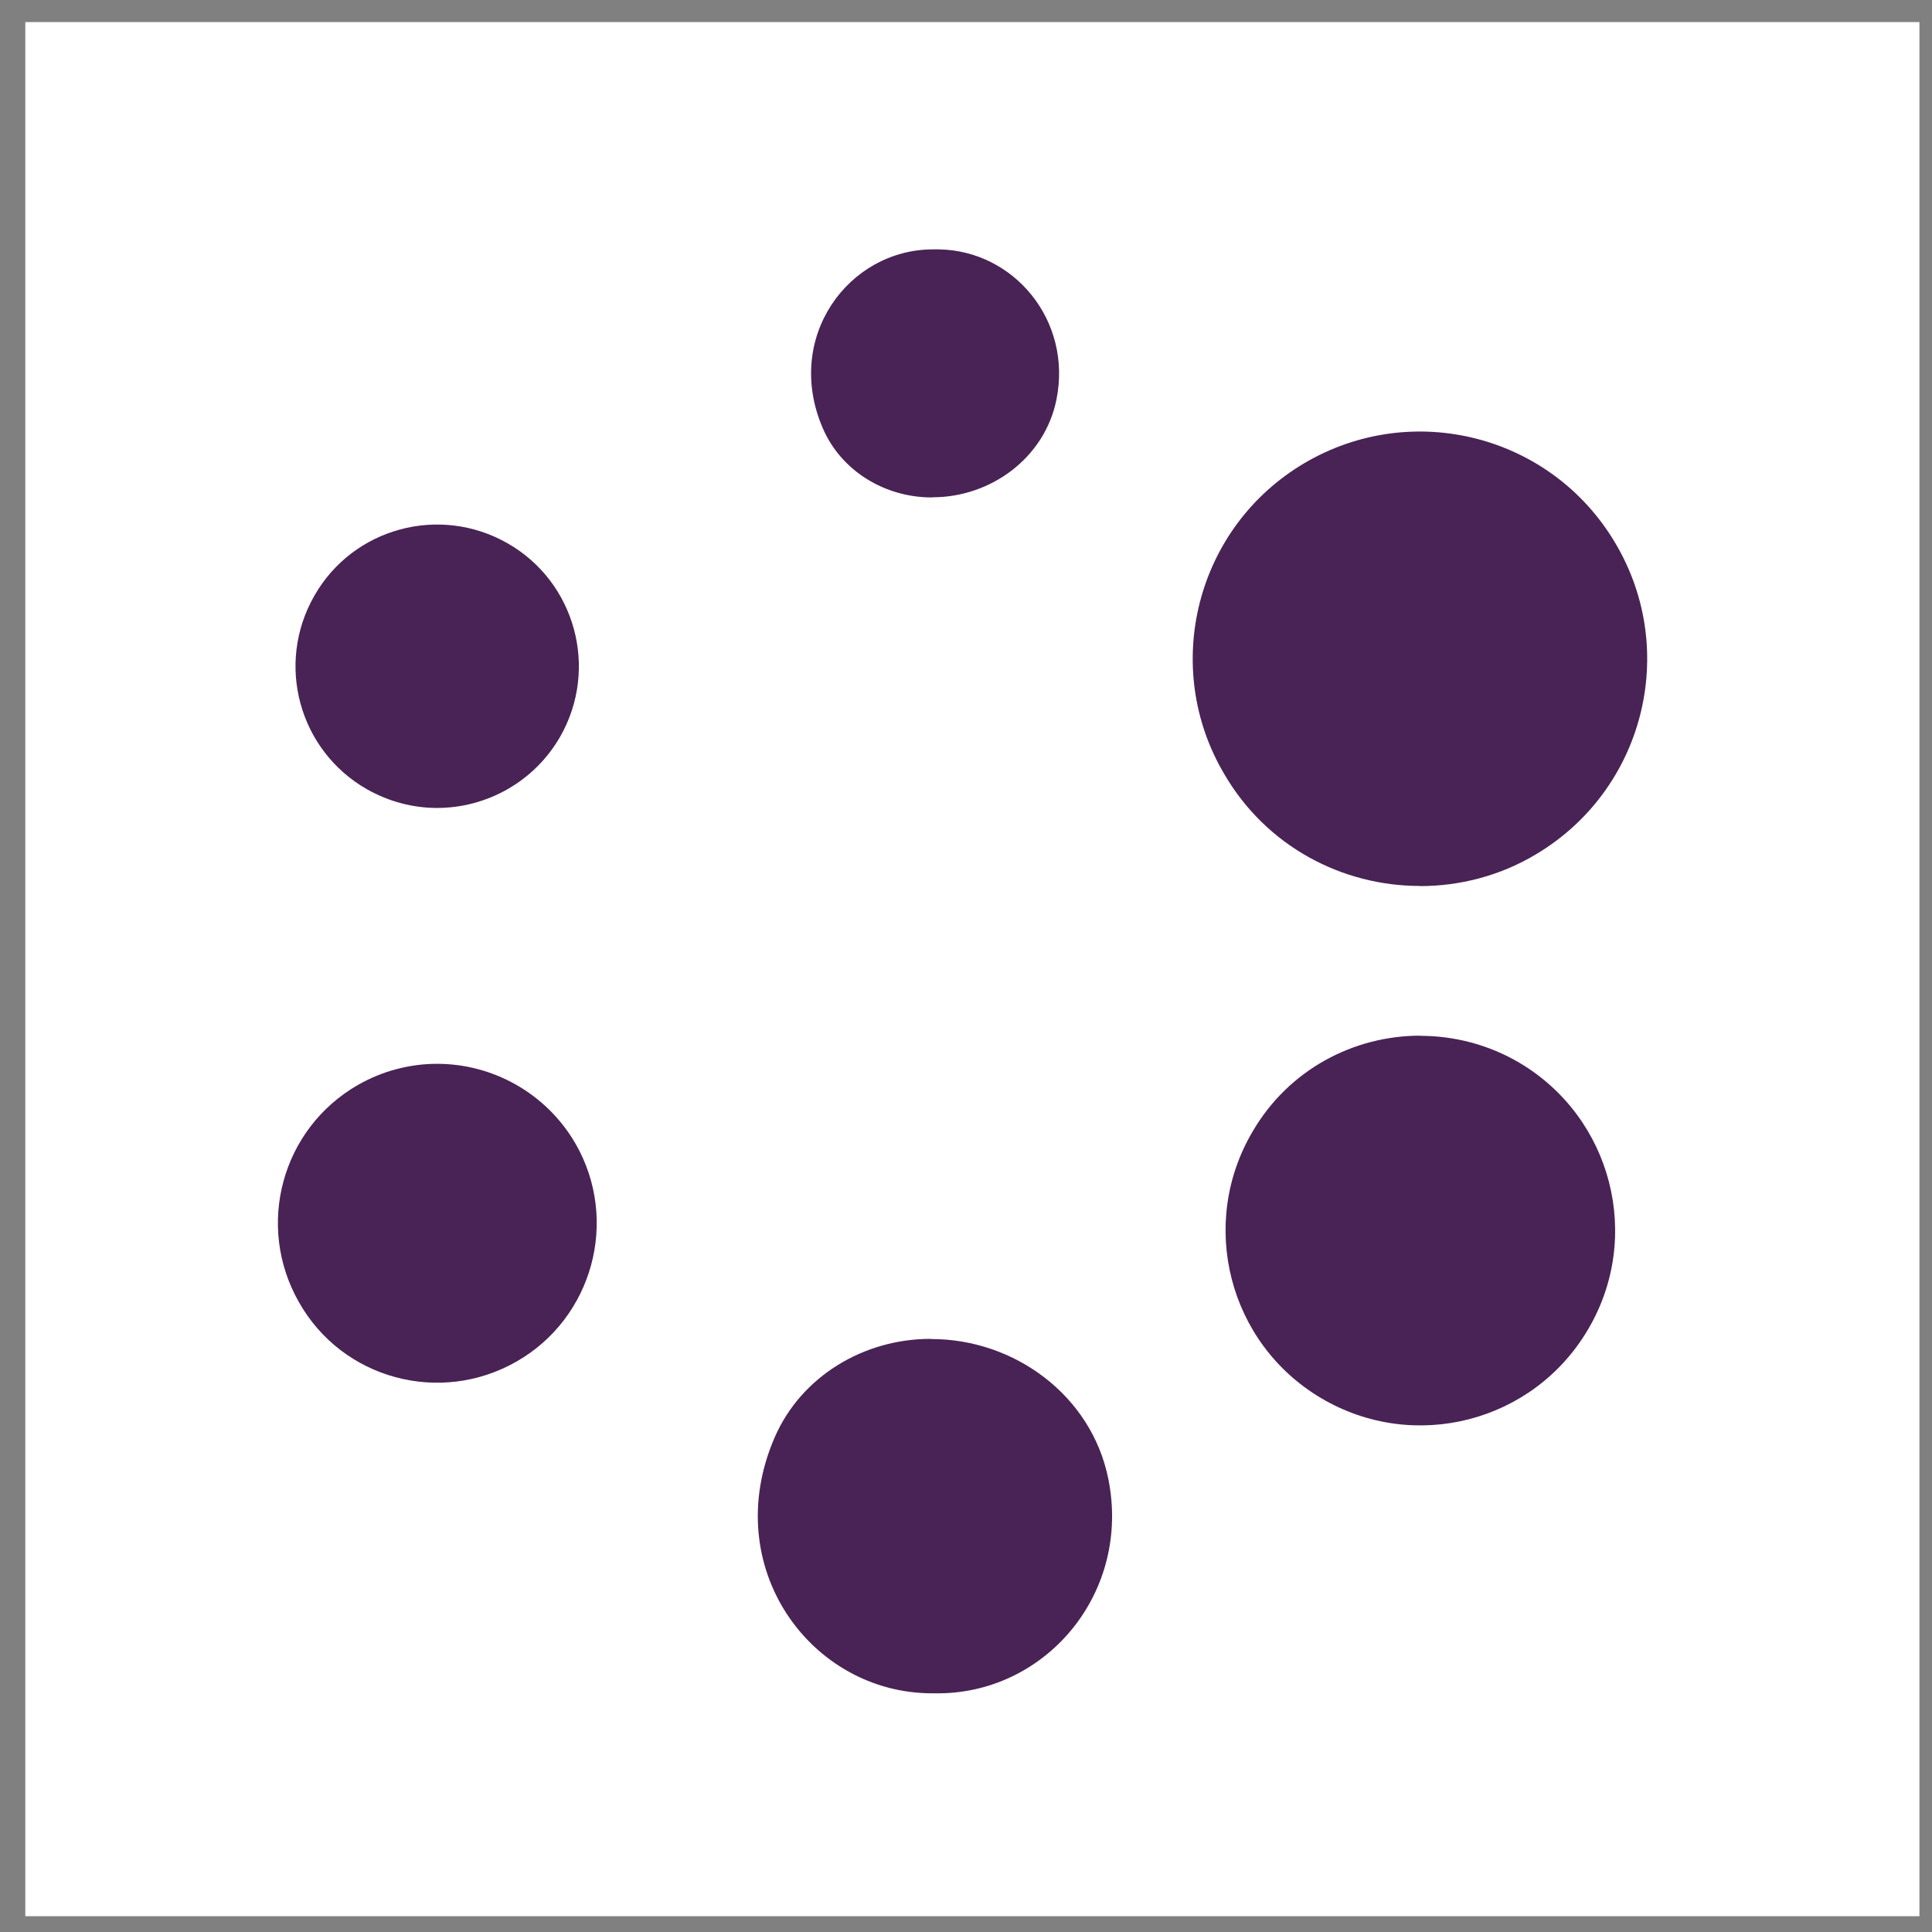 <?xml version="1.0" encoding="UTF-8"?> <svg xmlns="http://www.w3.org/2000/svg" width="51" height="51" viewBox="0 0 51 51" fill="none"><rect x="0" y="0" width="51" height="51" fill="#808080" stroke="none"/><rect width="50" height="50" transform="translate(0.668 0.583)" fill="white"></rect><path d="M13.401 14.343C11.604 13.315 9.316 13.935 8.297 15.728C7.269 17.525 7.889 19.805 9.682 20.832C10.269 21.165 10.909 21.328 11.538 21.328C12.832 21.328 14.096 20.649 14.787 19.447C15.814 17.65 15.186 15.362 13.401 14.343Z" fill="#492355"></path><path d="M37.48 23.391C38.525 23.391 39.585 23.125 40.534 22.559C43.388 20.87 44.336 17.188 42.639 14.334C40.95 11.48 37.281 10.544 34.427 12.229C31.573 13.918 30.637 17.6 32.322 20.441C33.432 22.343 35.429 23.387 37.48 23.387V23.391Z" fill="#492355"></path><path d="M24.583 35.343H24.558C22.815 35.343 21.151 36.321 20.448 37.947C18.966 41.371 21.409 44.699 24.604 44.699H24.828C27.657 44.654 29.862 42.016 29.255 39.029C28.809 36.837 26.783 35.347 24.583 35.347V35.343Z" fill="#492355"></path><path d="M13.636 35.941C11.614 37.098 9.039 36.403 7.895 34.381C6.738 32.359 7.433 29.792 9.455 28.636C10.112 28.261 10.836 28.082 11.539 28.082C12.995 28.082 14.414 28.844 15.196 30.196C16.353 32.218 15.645 34.793 13.636 35.941Z" fill="#492355"></path><path d="M37.487 27.343C38.381 27.343 39.292 27.572 40.108 28.054C42.554 29.502 43.369 32.66 41.913 35.106C40.465 37.552 37.32 38.355 34.874 36.907C32.428 35.459 31.625 32.302 33.069 29.864C34.021 28.233 35.735 27.339 37.491 27.339L37.487 27.343Z" fill="#492355"></path><path d="M24.613 13.131H24.596C23.373 13.131 22.213 12.445 21.722 11.309C20.682 8.913 22.396 6.583 24.63 6.583H24.788C26.768 6.617 28.311 8.464 27.887 10.552C27.575 12.087 26.157 13.127 24.617 13.127L24.613 13.131Z" fill="#492355"></path></svg> 